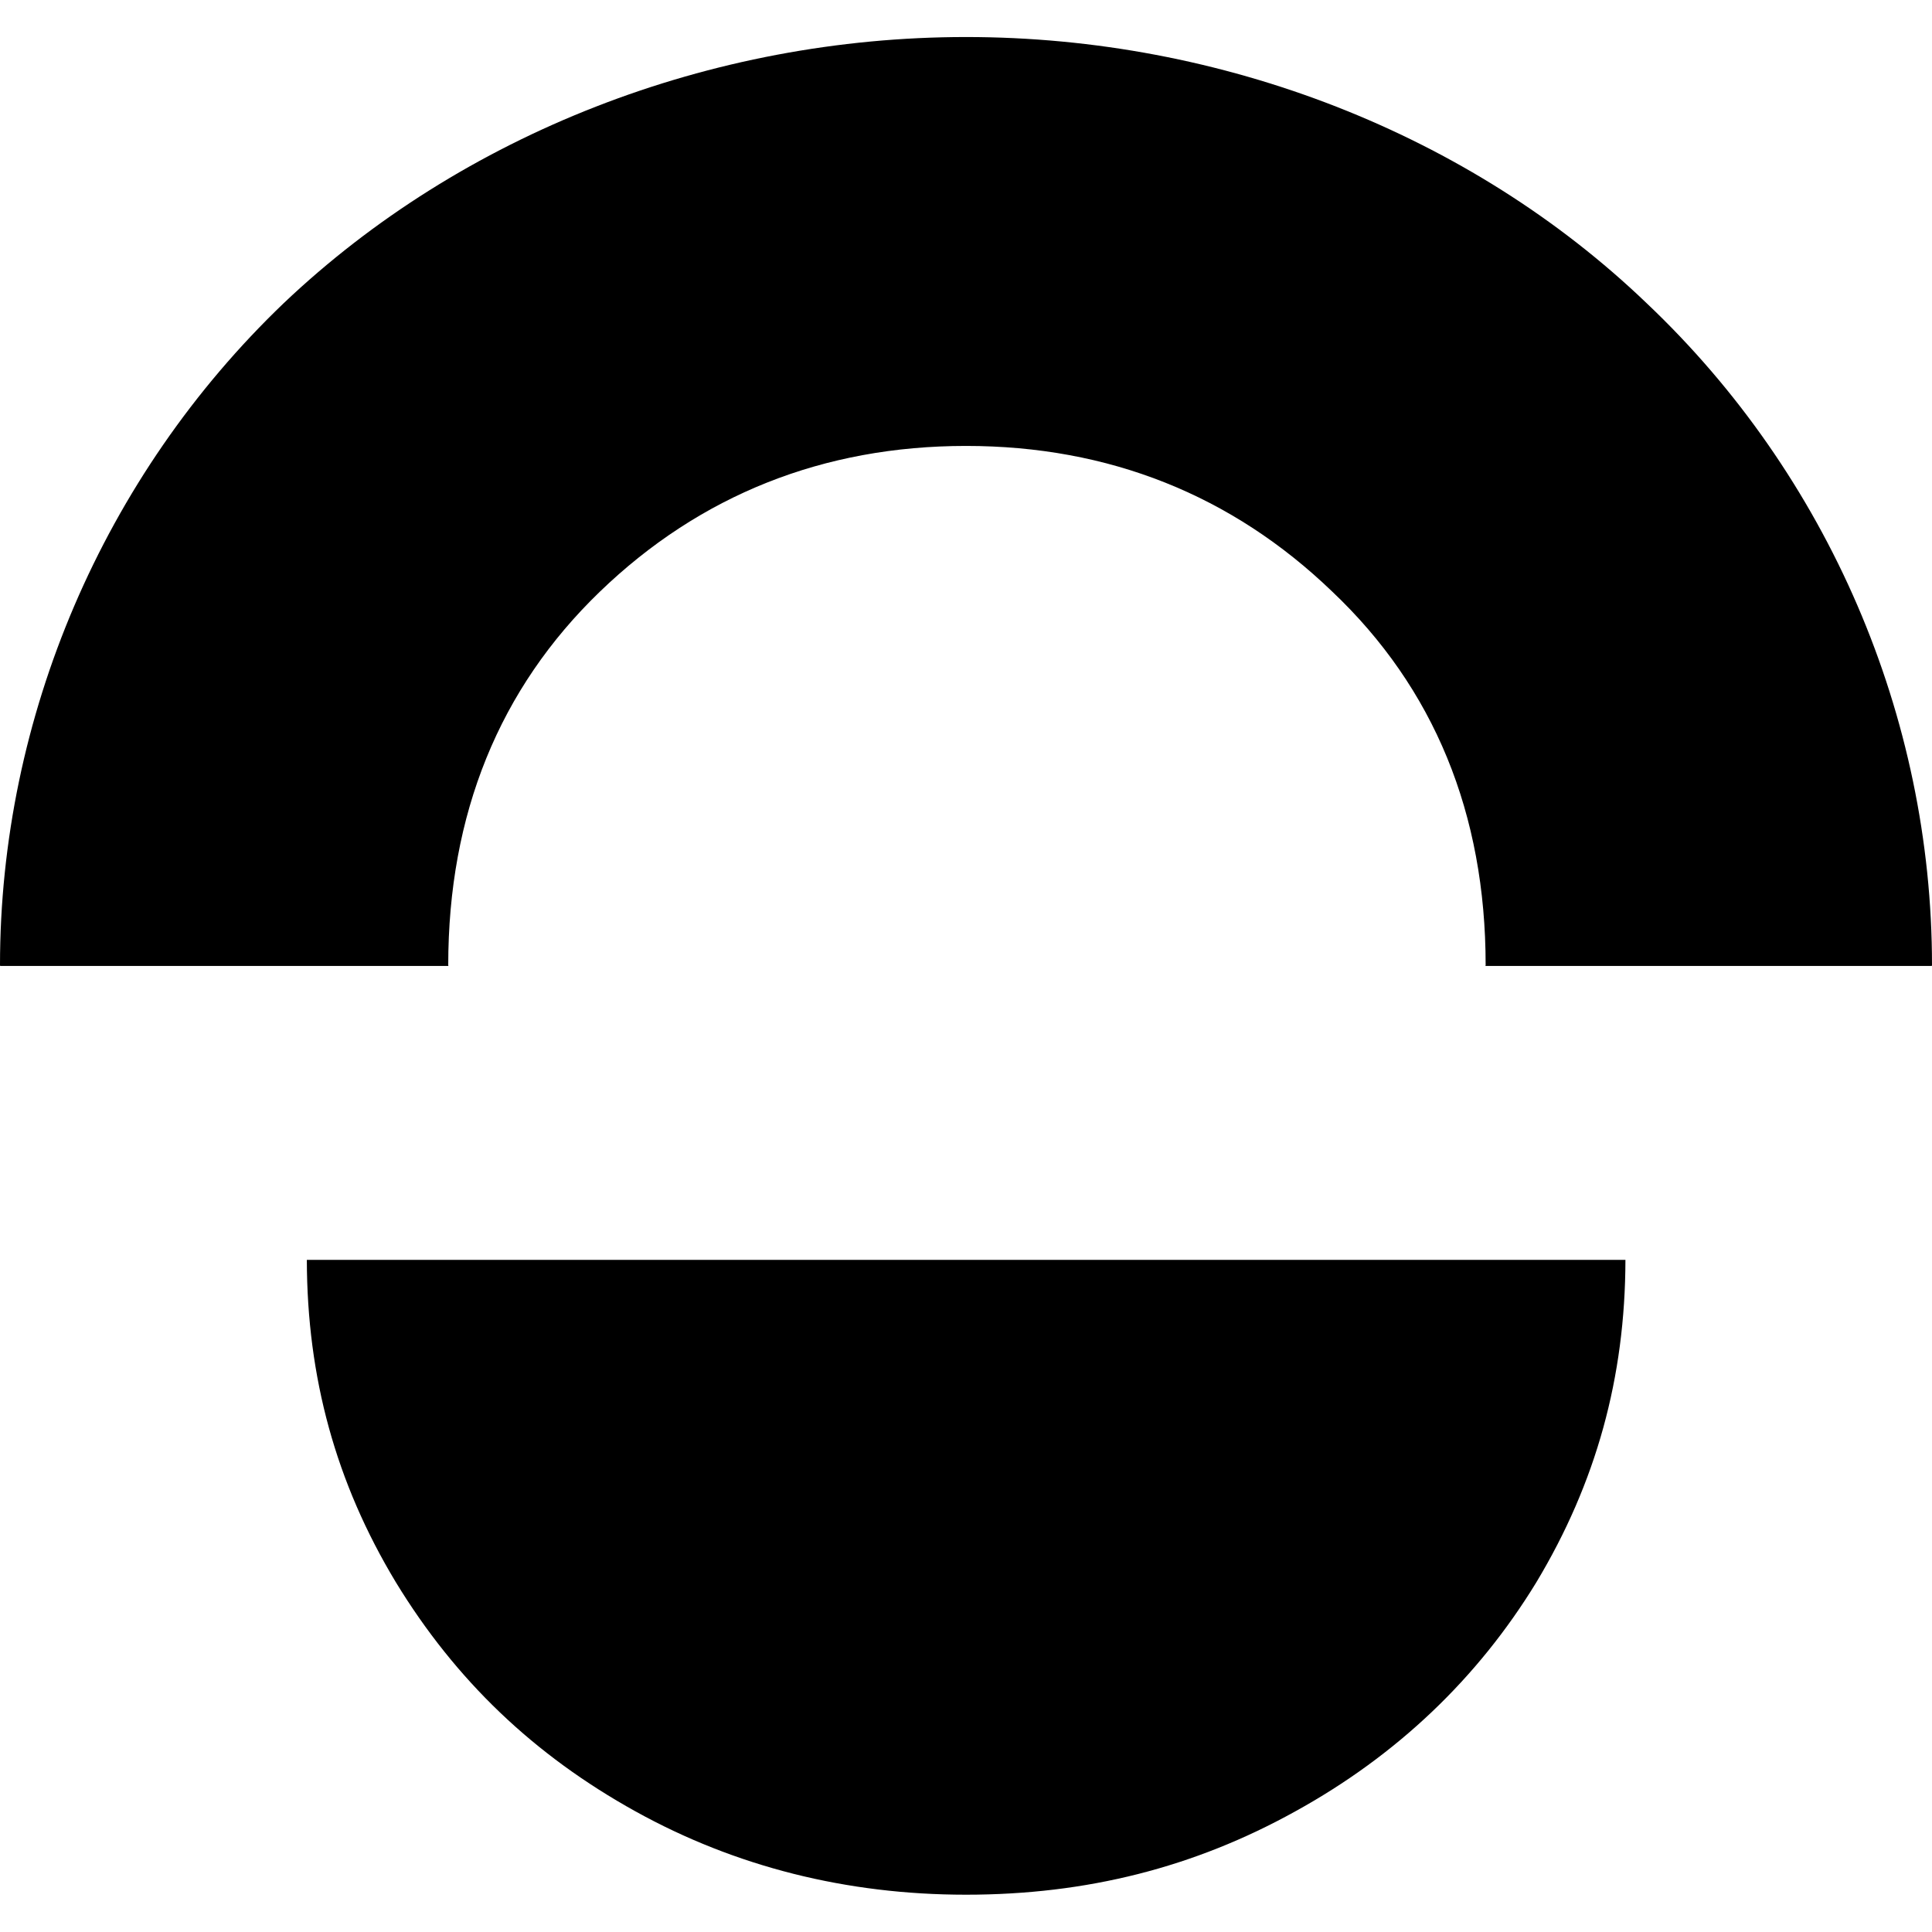 <?xml version="1.0" encoding="UTF-8"?>
<svg width="500px" height="500px" viewBox="0 0 500 500" version="1.1" xmlns="http://www.w3.org/2000/svg" xmlns:xlink="http://www.w3.org/1999/xlink">
    <title>Favicon-BG</title>
	<style>
		path {
		fill: #000000;
		}
		@media ( prefers-color-scheme: dark ) {
		path {
		fill: #ffffff;
		}
		}
	</style>
    <g id="Favicon-BG-Copy" stroke="none" stroke-width="1" fill="none" fill-rule="evenodd">
        <g id="Atoms-/-Logo-/-Signet" transform="translate(0, 9.583)" fill="#000000">
            <path d="M79.41,316.476 C79.463,346.921 86.933,374.173 102.429,399.873 C117.916,425.291 138.227,444.667 164.482,459.21 C190.297,473.515 219.101,480.765 249.987,480.765 C281.208,480.765 309.05,473.709 335.2,459.21 C361.5,444.72 382.437,424.761 397.598,399.926 C413.076,374.173 420.607,346.921 420.66,316.476 L79.41,316.476 Z M0.044,240.4 C0.044,240.303 0,240.25 0,240.206 C0,176.027 26.785,113.541 73.395,68.906 C119.521,25.091 183.894,0 250.004,0 C316.3,0 380.523,25.091 426.173,68.906 C473.127,113.391 500,175.833 500,240.206 C500,240.25 499.947,240.303 499.947,240.4 L384.43,240.4 C384.43,240.303 384.483,240.25 384.483,240.206 C384.483,200.977 371.113,168.451 344.769,143.51 C318.805,118.516 286.914,105.824 250.004,105.824 C213.139,105.824 181.186,118.516 155.231,143.554 C129.222,168.645 116.002,201.118 116.002,240.206 C116.002,240.25 116.046,240.303 116.046,240.4 L0.044,240.4 L0.044,240.4 Z" id="HSB002_Brand_Icon_white"></path>
        </g>
    </g>
</svg>
